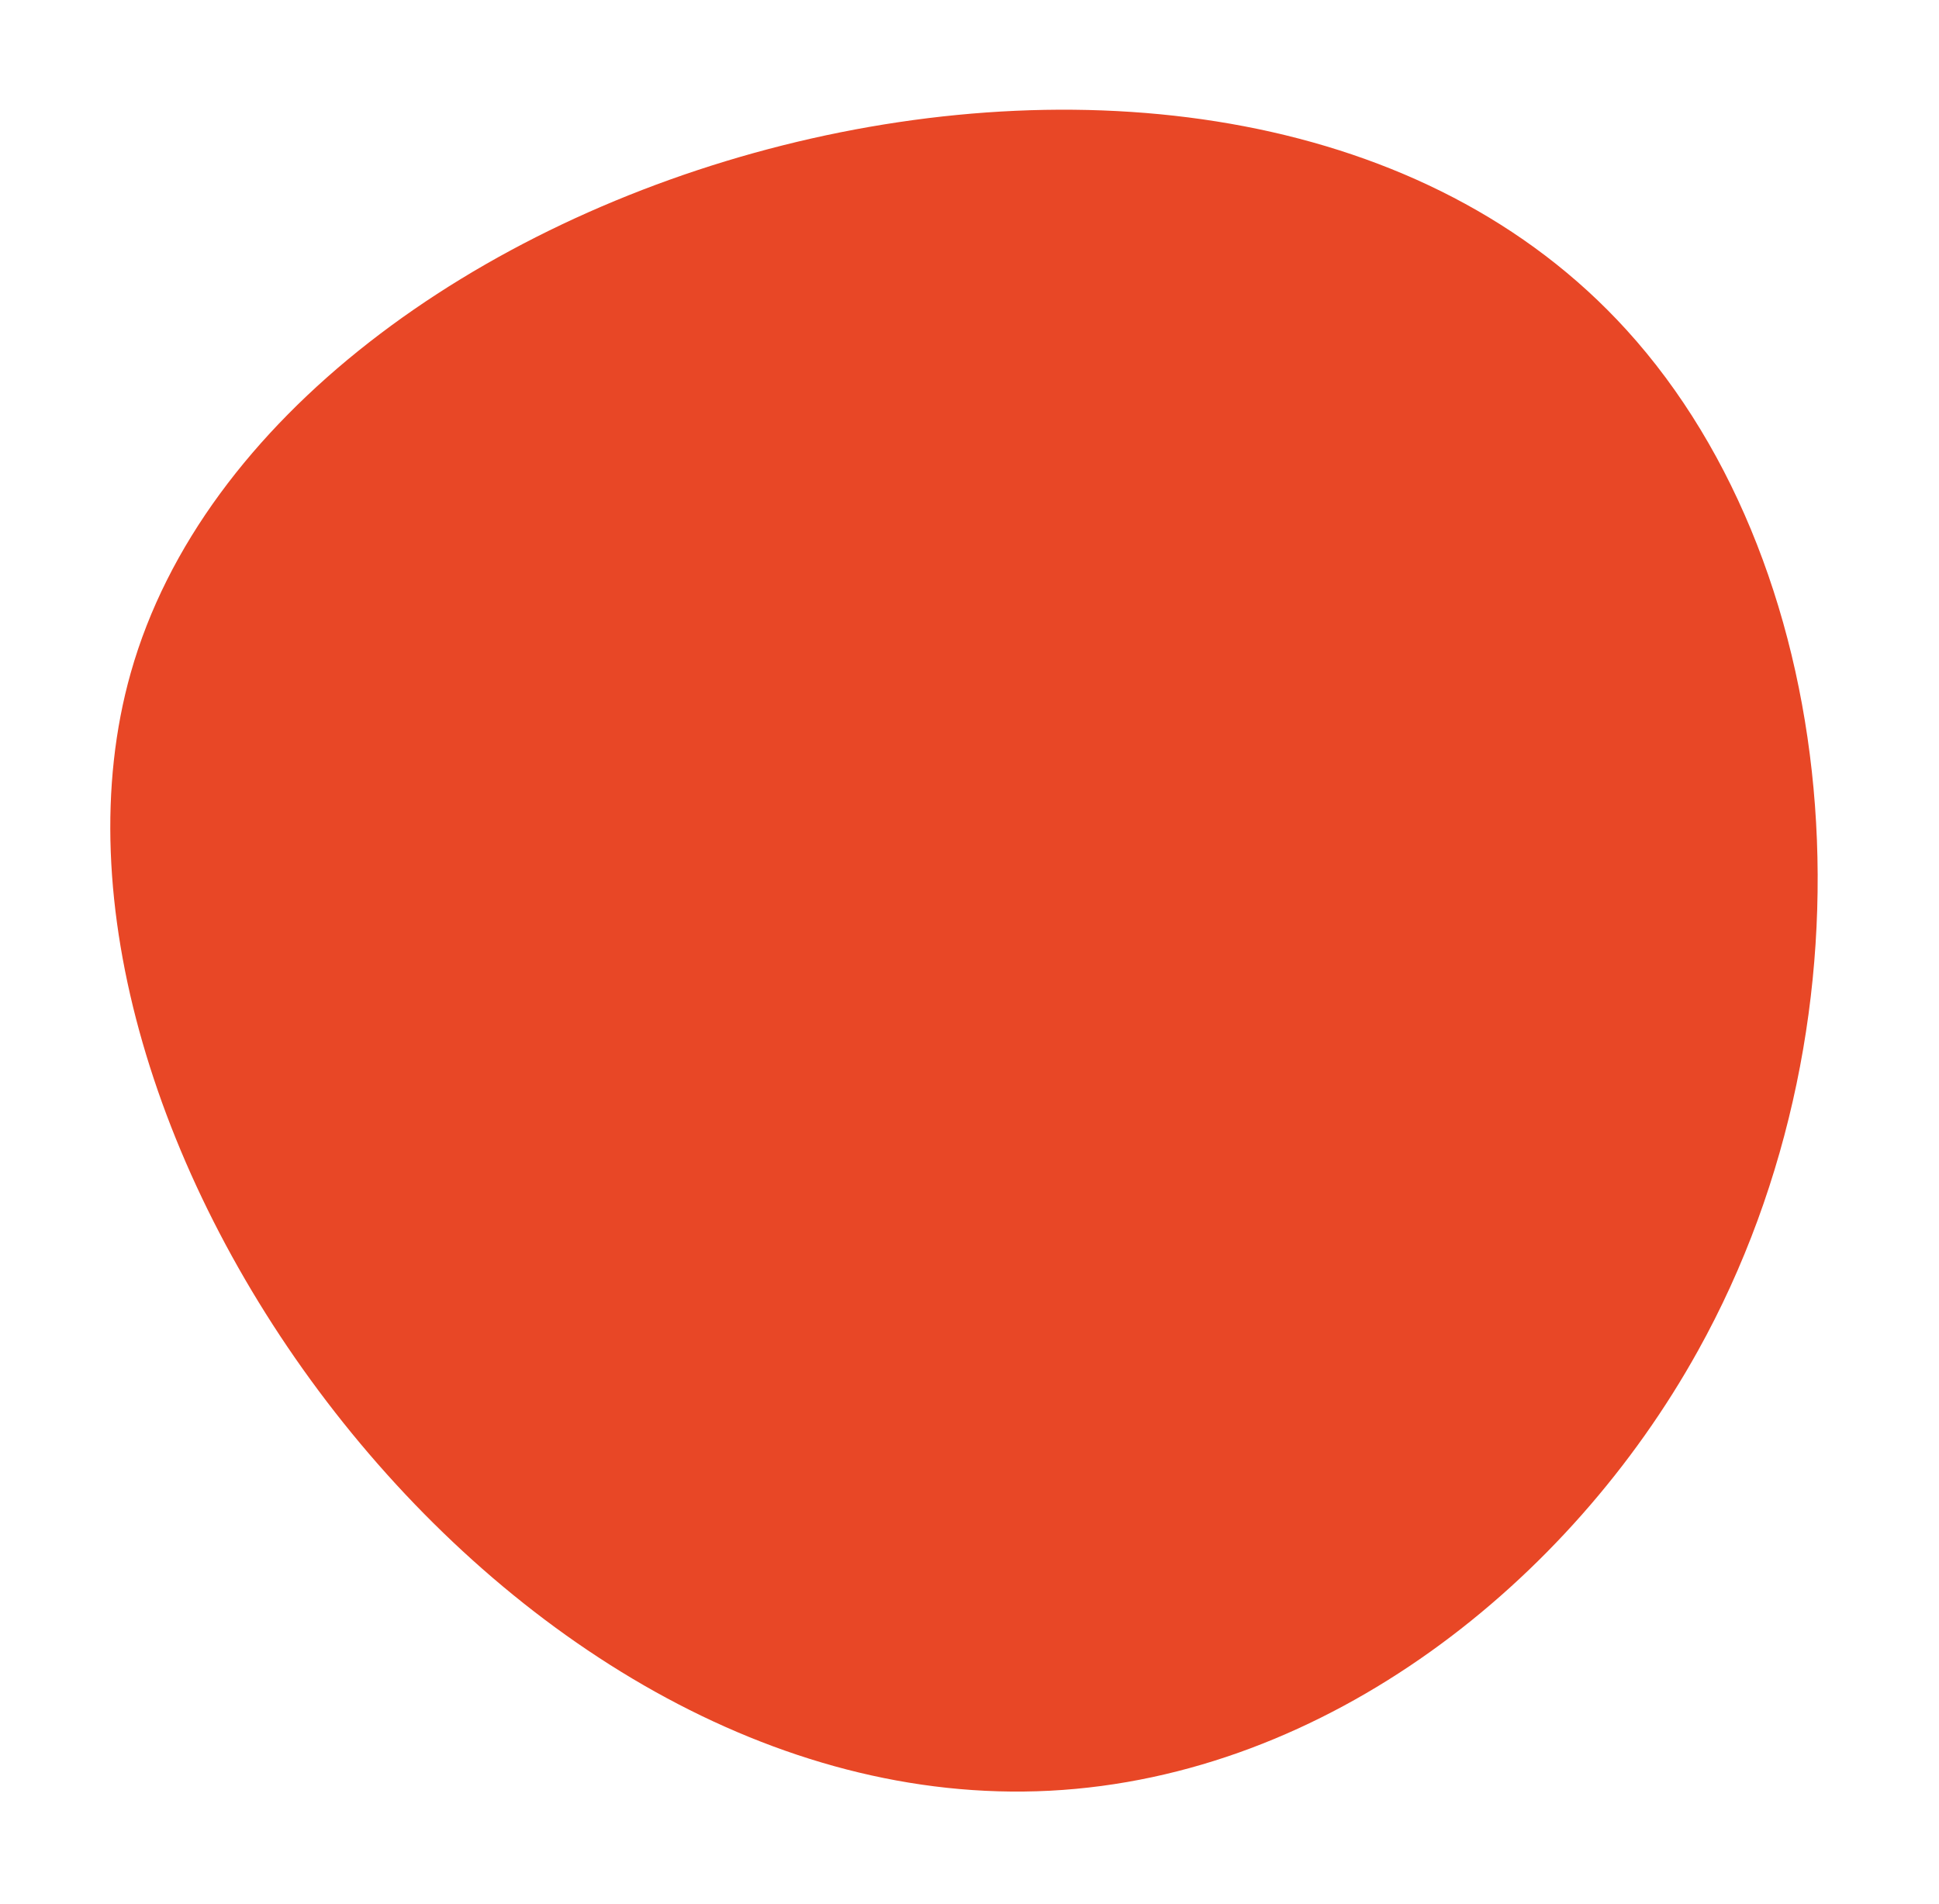 <svg id="Lager_1" data-name="Lager 1" xmlns="http://www.w3.org/2000/svg" viewBox="0 0 567.81 557.59"><defs><style>.cls-1{fill:#e84726;}</style></defs><g id="Lager_1-2" data-name="Lager 1"><path class="cls-1" d="M38.3,197C.7,329.72,145.7,532.72,307.4,524.42c81.5-4.2,152.4-61.4,189.8-128.8,54.7-98.3,43.7-228-20.9-299C359.2-32.18,80.5,47.82,38.3,197Z"/></g></svg>